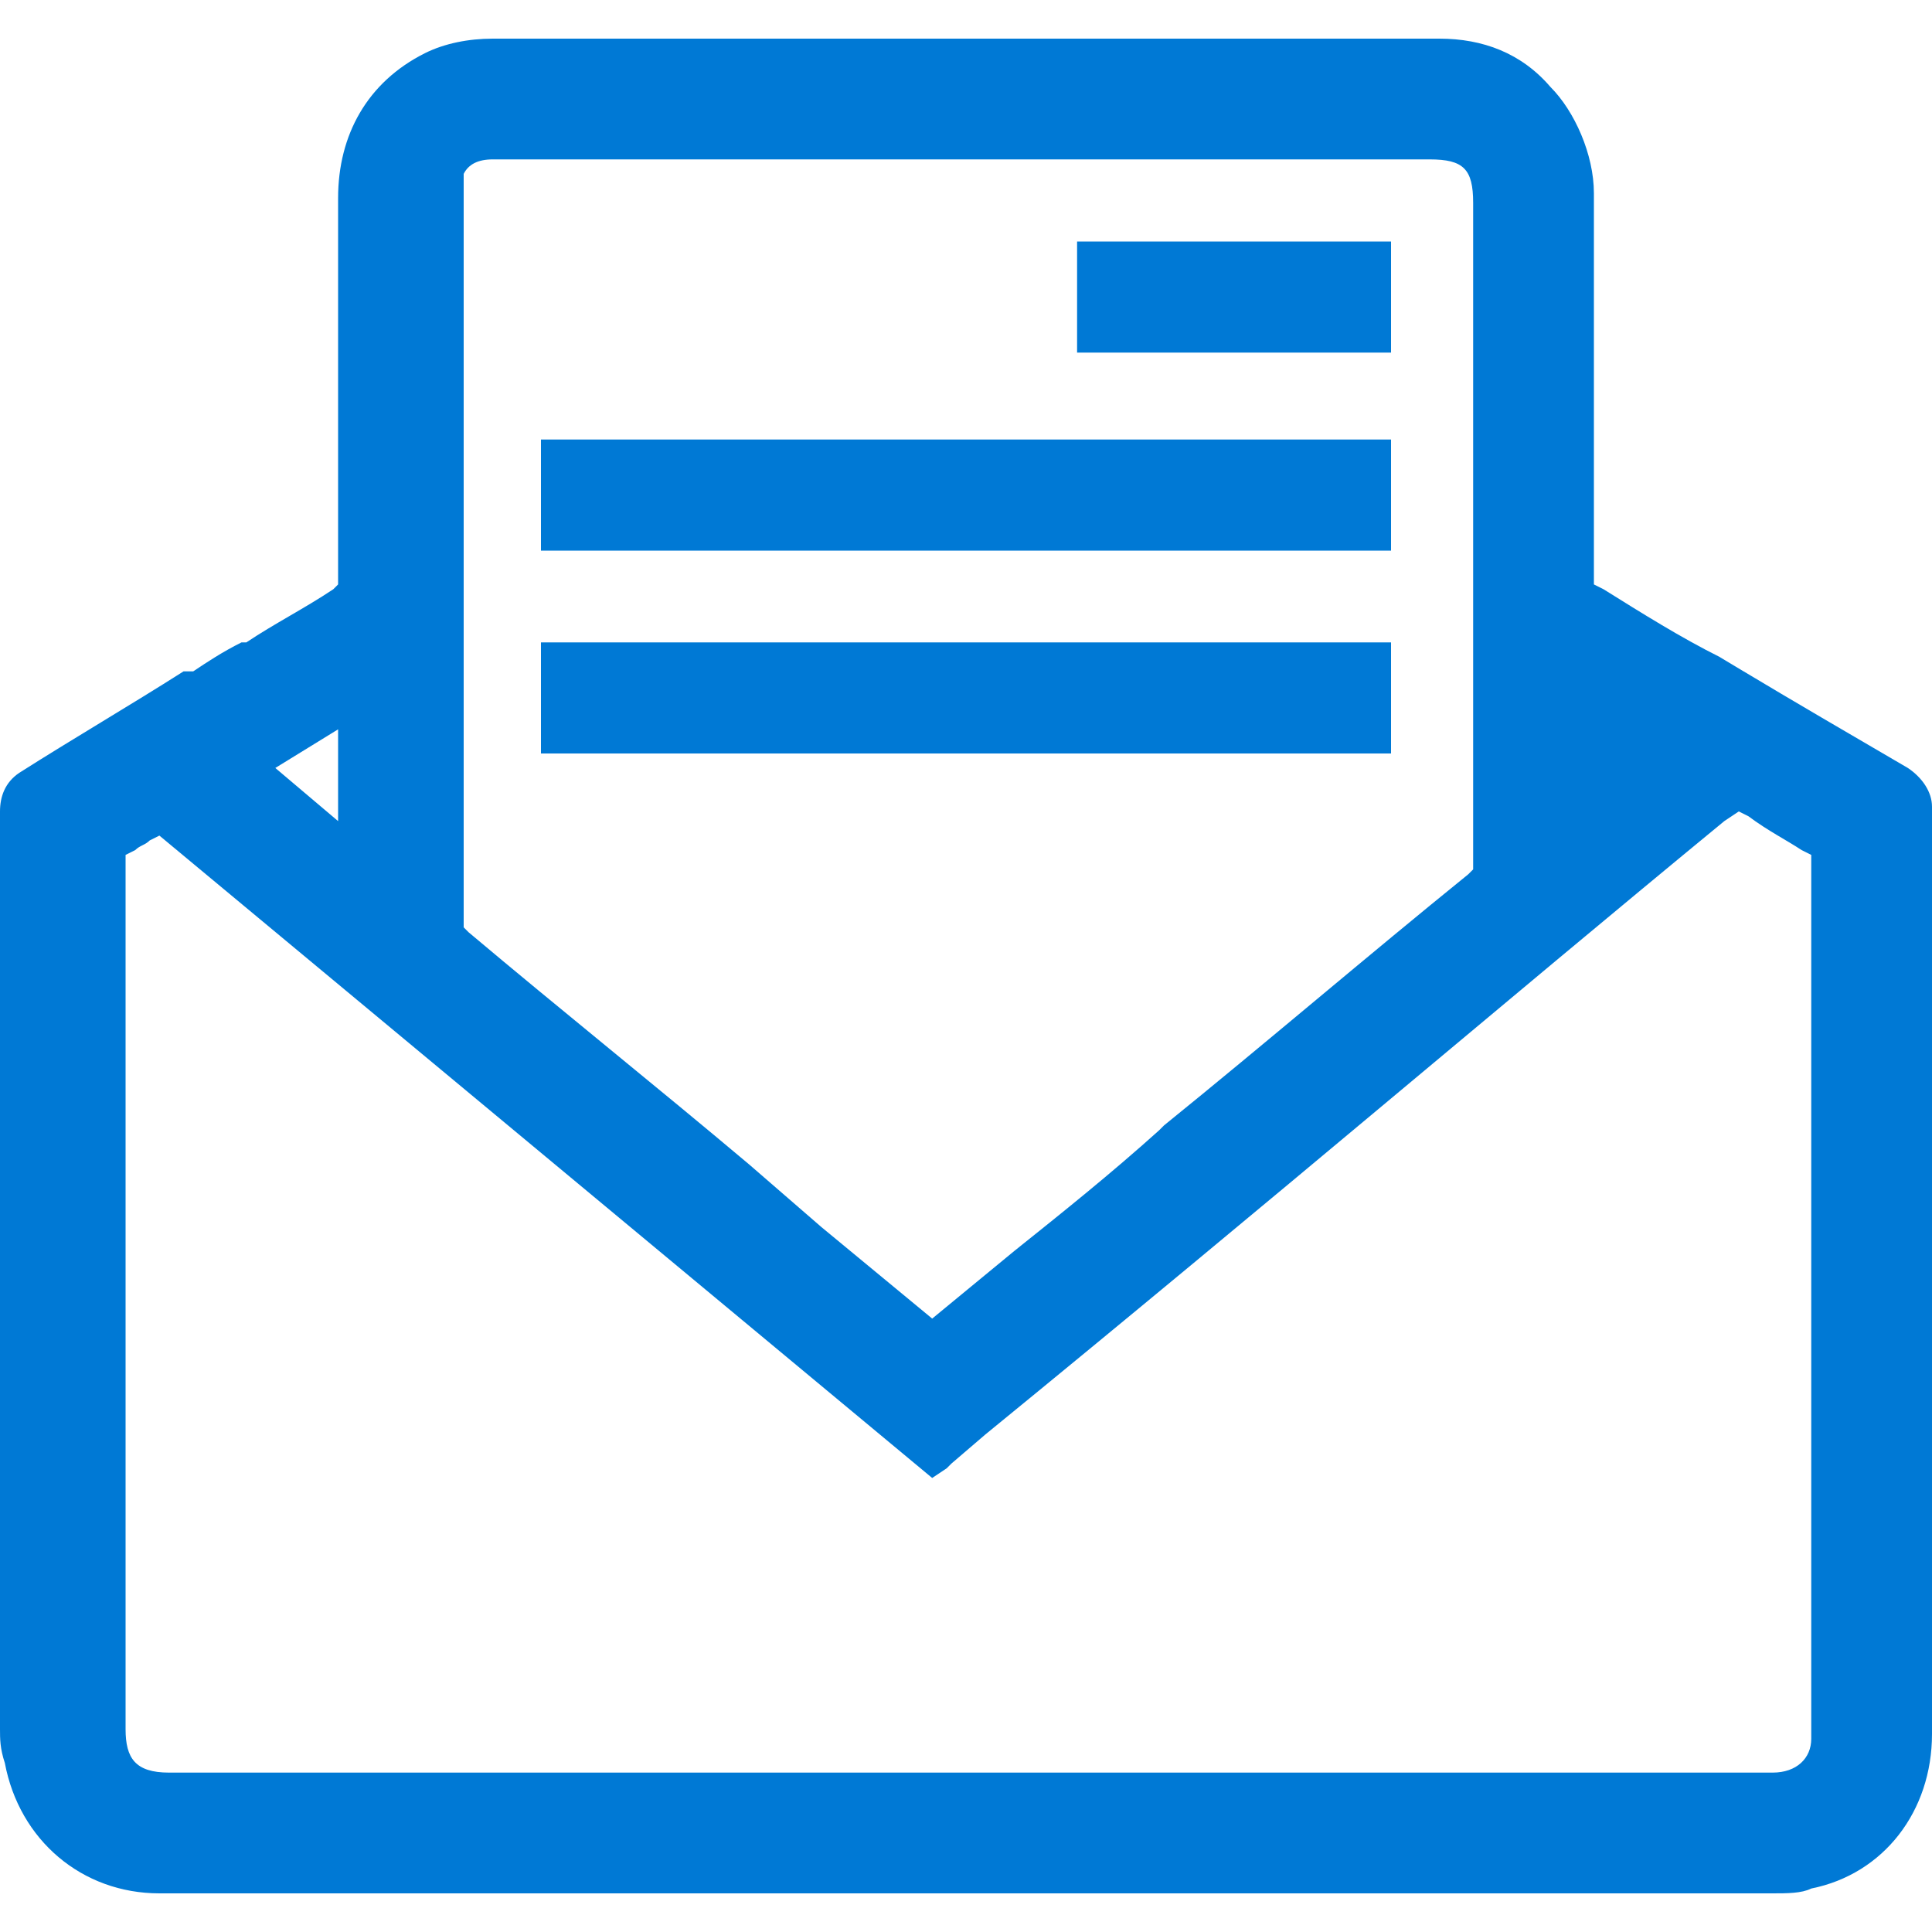 <?xml version="1.0" encoding="utf-8"?>
<!-- Generator: Adobe Illustrator 27.0.0, SVG Export Plug-In . SVG Version: 6.00 Build 0)  -->
<svg version="1.1" id="图层_1" xmlns="http://www.w3.org/2000/svg" xmlns:xlink="http://www.w3.org/1999/xlink" x="0px" y="0px"
	 viewBox="0 0 40 40" style="enable-background:new 0 0 40 40;" xml:space="preserve">
<style type="text/css">
	.st0{fill:#0079D5;}
</style>
<path class="st0" d="M3.3,39.2c-1.6,0-2.9-1.1-3.2-2.7c-0.1-0.3-0.1-0.5-0.1-0.7v-7.1c0-3.9,0-7.9,0-11.9c0-0.3,0.1-0.6,0.4-0.8h0
	c1.1-0.7,2.3-1.4,3.4-2.1L4,13.9c0.3-0.2,0.6-0.4,1-0.6l0.1,0c0.6-0.4,1.2-0.7,1.8-1.1L7,12.1v-8c0-1.3,0.6-2.4,1.8-3
	c0.4-0.2,0.9-0.3,1.4-0.3h10.9c3.3,0,6.1,0,8.7,0c0.9,0,1.7,0.3,2.3,1C32.6,2.3,33,3.2,33,4c0,2.7,0,5.3,0,7.9v0.2l0.2,0.1
	c0.8,0.5,1.6,1,2.4,1.4l0.5,0.3c1,0.6,2.2,1.3,3.4,2c0.3,0.2,0.5,0.5,0.5,0.8c0,4.5,0,9.1,0,13.6v5.6c0,1.6-1,2.9-2.5,3.2
	c-0.2,0.1-0.5,0.1-0.8,0.1c-3.8,0-7.6,0-11.2,0l-14.2,0L3.3,39.2L3.3,39.2z M3.1,17.4c-0.1,0.1-0.2,0.1-0.3,0.2l-0.2,0.1v0.2
	c0,4.9,0,9.8,0,14.6v3.3c0,0.6,0.2,0.9,0.9,0.9h21l6.3,0h5.9c0.5,0,0.8-0.3,0.8-0.7v-5.3c0-4.2,0-8.5,0-12.8v-0.2l-0.2-0.1
	c-0.3-0.2-0.7-0.4-1.1-0.7l-0.2-0.1L35.7,17c-4.5,3.7-9.3,7.8-15.3,12.7l-0.7,0.6c0,0,0,0-0.1,0.1l0,0c0,0,0,0,0,0l0,0l0,0l0,0
	l-0.3,0.2l-16-13.3C3.3,17.3,3.1,17.4,3.1,17.4z M10.2,3.3c-0.3,0-0.5,0.1-0.6,0.3C9.6,3.8,9.6,4,9.6,4.2c0,1.2,0,2.4,0,3.7v0
	c0,1.2,0,2.5,0,3.7c0,2.5,0,5.1,0,7.4v0.2l0.1,0.1c1.9,1.6,3.9,3.2,5.8,4.8l1.5,1.3l2.3,1.9l1.7-1.4c1-0.8,2-1.6,3-2.5l0.1-0.1
	c2.1-1.7,4.2-3.5,6.3-5.2l0.1-0.1v-0.2c0-3.8,0-7.7,0-11.4V4.2c0-0.7-0.2-0.9-0.9-0.9H10.4l0,0L10.2,3.3L10.2,3.3
	C10.3,3.3,10.2,3.3,10.2,3.3z M5.7,15.9L7,17v-1.9C7,15.1,5.7,15.9,5.7,15.9z M22.3,5h6.5v2.3h-6.5V5z M11.2,13.3h17.6v2.3H11.2
	V13.3z M11.2,9.1h17.6v2.3H11.2V9.1z"/>
</svg>
